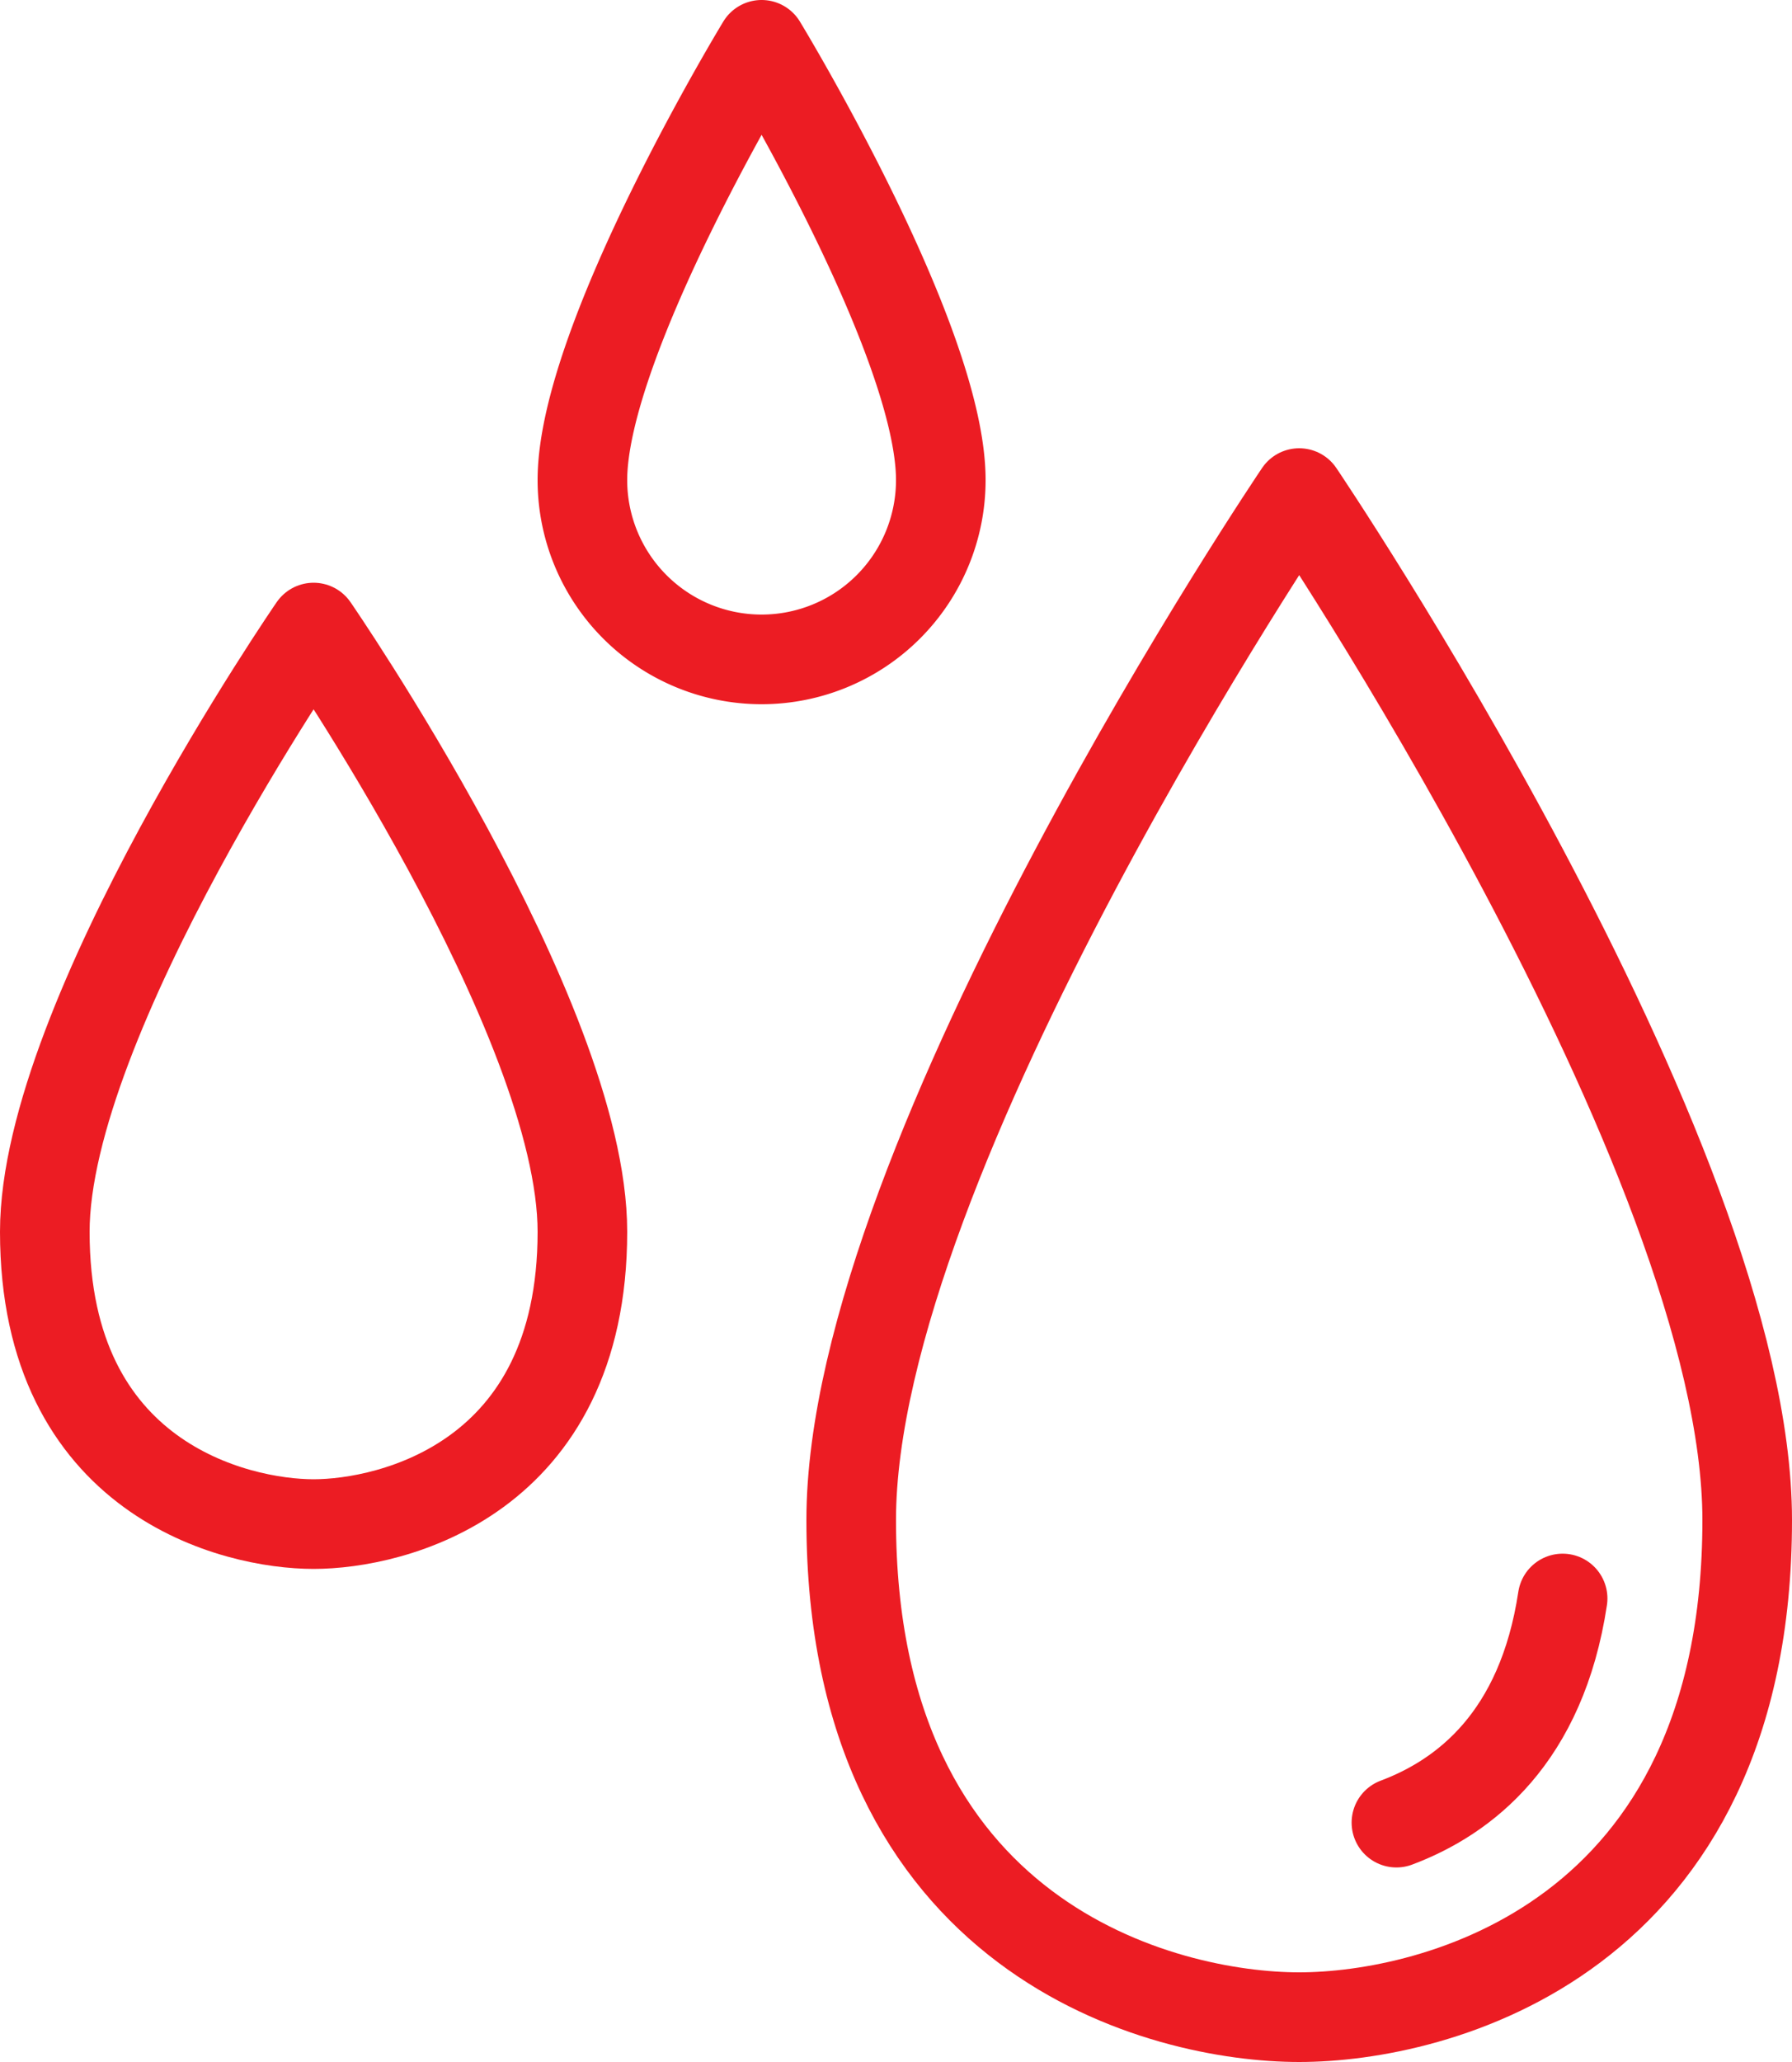 <?xml version="1.0" encoding="UTF-8"?> <svg xmlns="http://www.w3.org/2000/svg" viewBox="0 0 40 46"><defs><style>.cls-1{fill:none;stroke:#ec1c23;stroke-linecap:round;stroke-linejoin:round;stroke-width:2px;}</style></defs><g id="Layer_2" data-name="Layer 2"><g id="Plumber_related_icons" data-name="Plumber related icons"><path class="cls-1" d="M7,14s6,8.7,6,13.48C13,33,8.74,34,7,34s-6-1-6-6.52C1,22.7,7,14,7,14Z"></path><path class="cls-1" d="M17,1s4,6.57,4,9.71a4,4,0,1,1-8,0C13,7.57,17,1,17,1Z"></path><path class="cls-1" d="M29,11S39,25.78,39,33.91C39,43.3,32,45,29,45S19,43.3,19,33.91C19,25.78,29,11,29,11Z"></path><path class="cls-1" d="M34.88,35.66c-.47,3.11-2.19,4.43-3.71,5"></path></g></g></svg> 